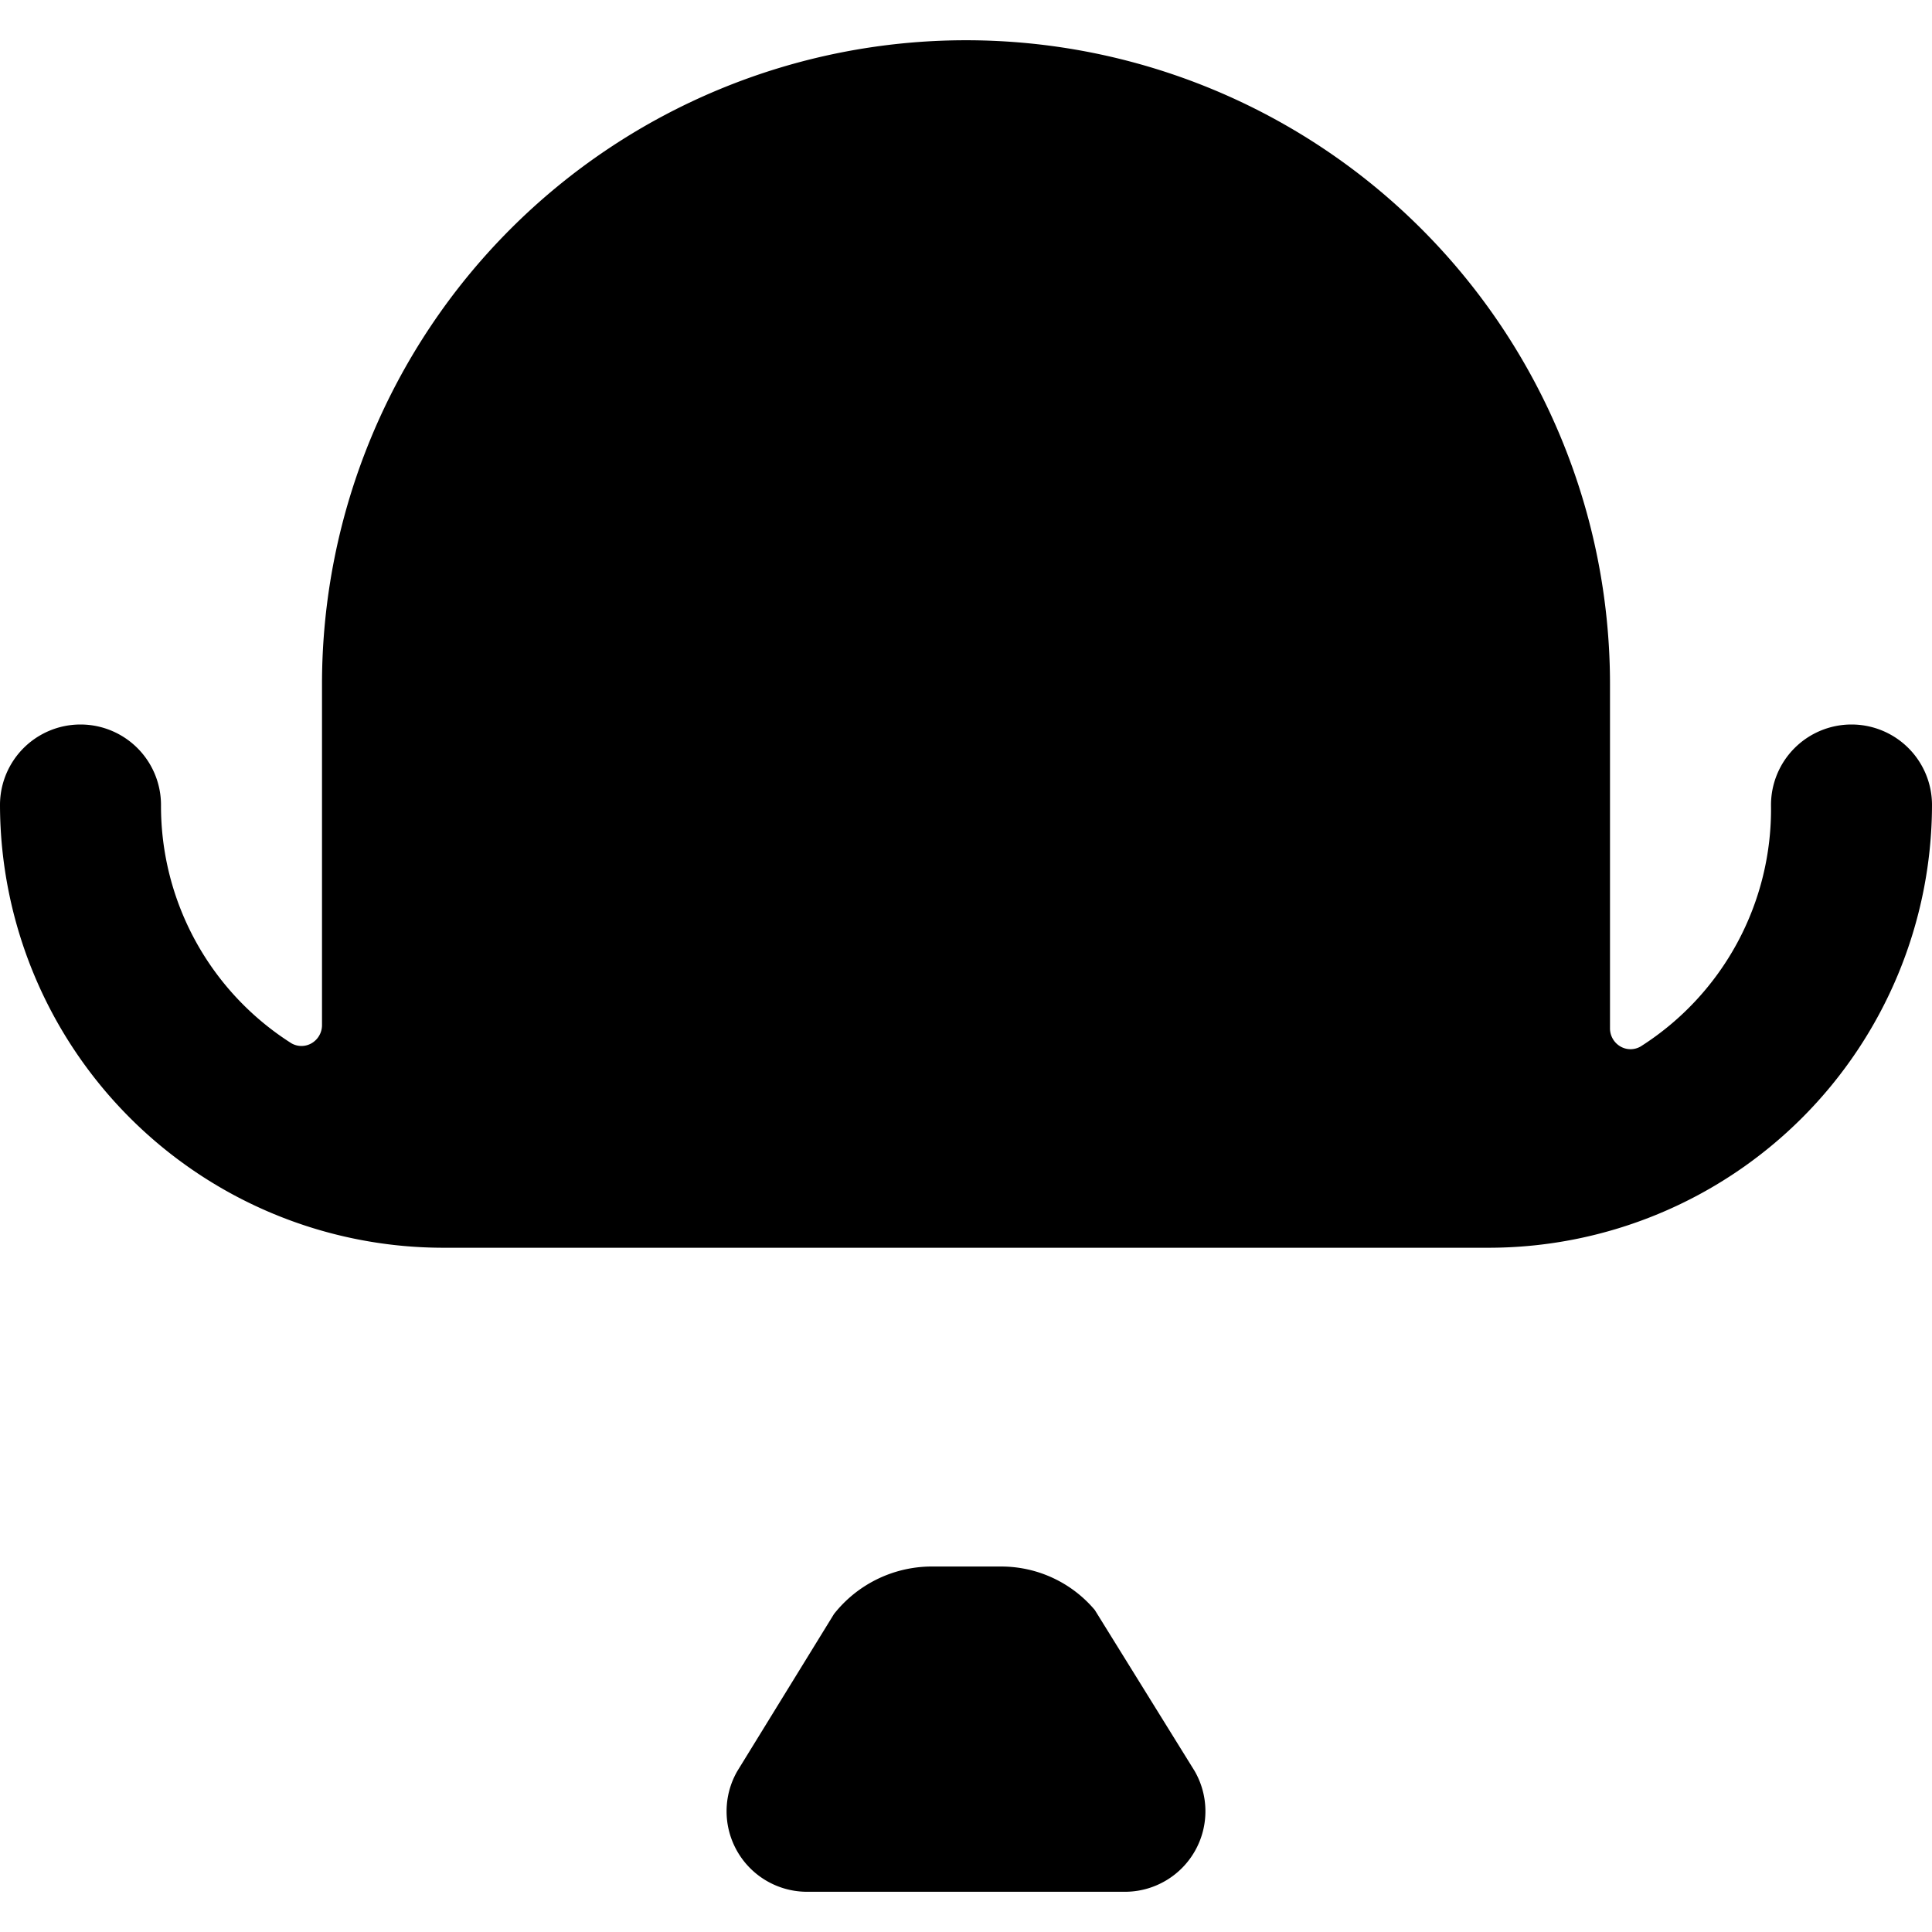 <svg xmlns="http://www.w3.org/2000/svg" viewBox="0 0 24 24"><g><path d="M23 9a1 1 0 0 0 -1 1 3.49 3.49 0 0 1 -1.62 3 0.25 0.25 0 0 1 -0.25 0 0.26 0.26 0 0 1 -0.13 -0.22V8.5a8 8 0 0 0 -16 0v4.24a0.26 0.26 0 0 1 -0.13 0.22 0.25 0.25 0 0 1 -0.25 0A3.49 3.49 0 0 1 2 10a1 1 0 0 0 -2 0 5.51 5.51 0 0 0 5.5 5.5h13A5.51 5.51 0 0 0 24 10a1 1 0 0 0 -1 -1Z" fill="#000000" stroke-width="1"></path><path d="M13.6 20a1.52 1.52 0 0 0 -1.15 -0.54h-0.9a1.55 1.55 0 0 0 -1.19 0.59L9.16 22a1 1 0 0 0 0.84 1.5h4a1 1 0 0 0 0.84 -1.5Z" fill="#000000" stroke-width="1"></path></g></svg>